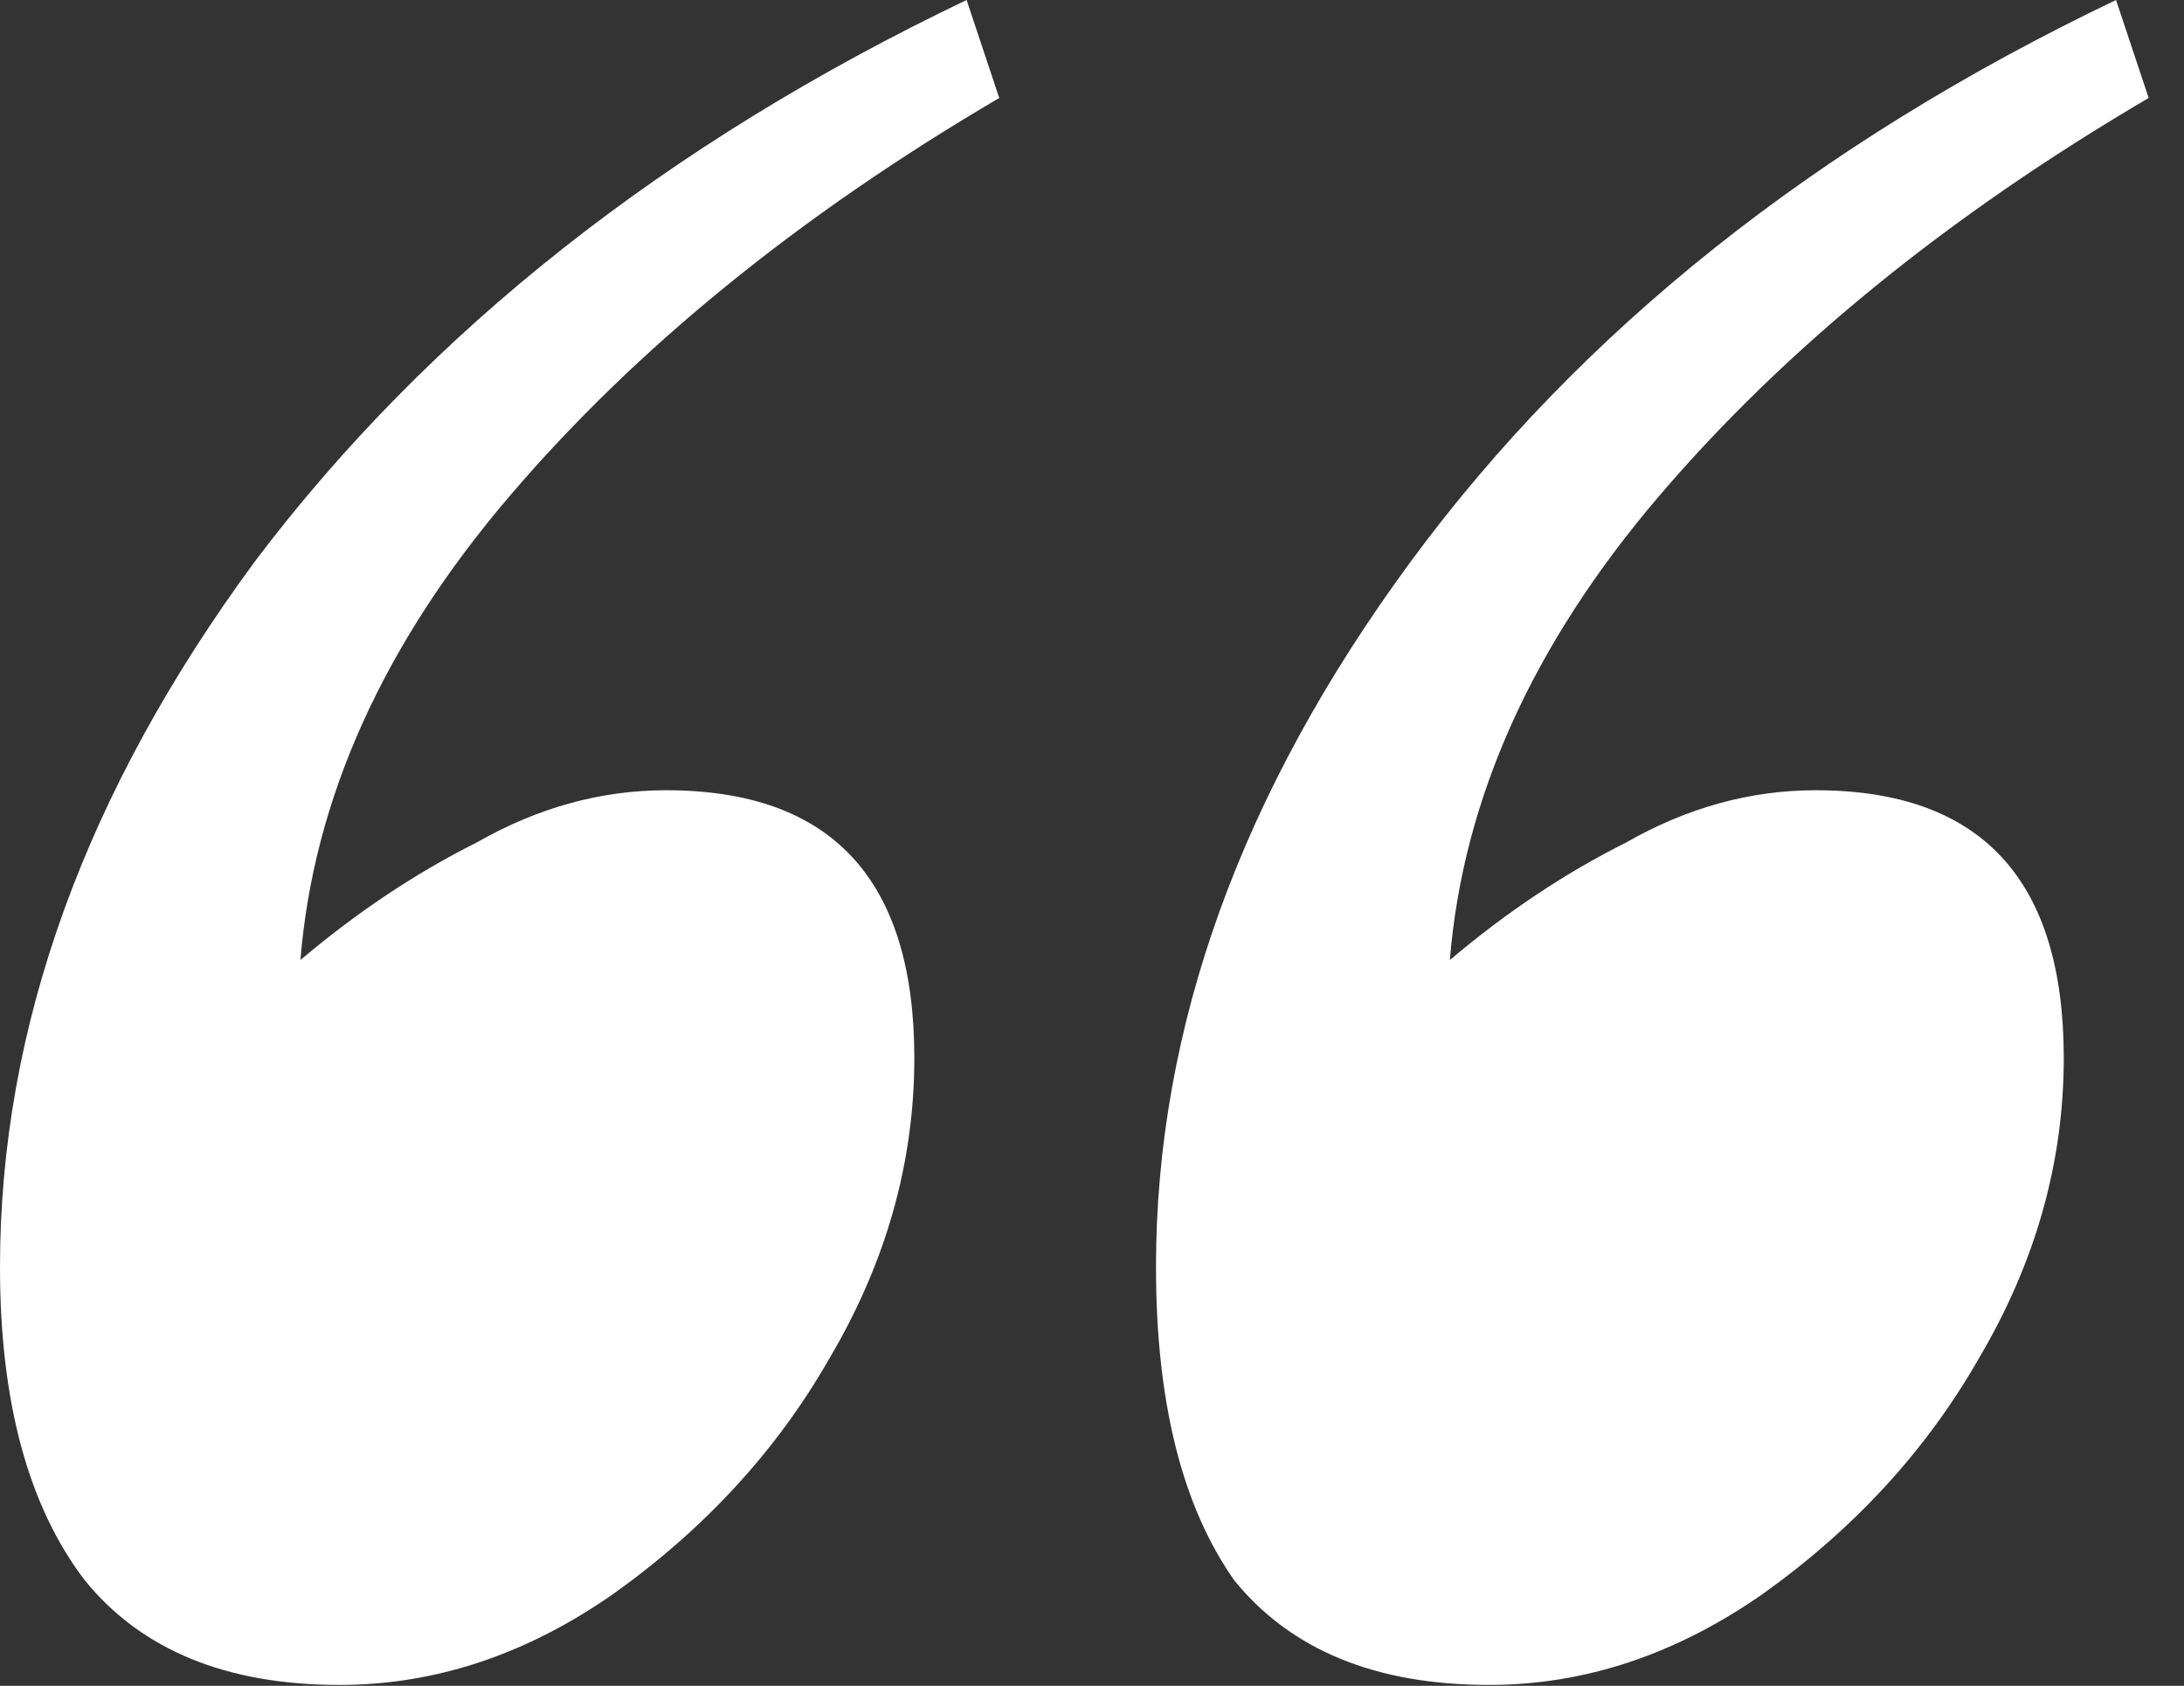 <?xml version="1.0" encoding="UTF-8"?> <svg xmlns="http://www.w3.org/2000/svg" width="57" height="44" viewBox="0 0 57 44" fill="none"><rect x="0" y="0" width="57" height="44" fill="#333333" stroke="none"/><path d="M30.17 33.067C30.17 26.817 32.386 20.681 36.817 14.659C41.249 8.636 47.385 3.75 55.226 0L56.078 2.557C50.851 5.625 46.59 9.091 43.294 12.954C39.999 16.818 38.181 20.852 37.84 25.056C39.317 23.806 40.851 22.784 42.442 21.988C44.033 21.079 45.681 20.625 47.385 20.625C51.703 20.625 53.862 22.954 53.862 27.613C53.862 30.34 53.124 32.954 51.646 35.454C50.283 37.84 48.408 39.885 46.022 41.59C43.749 43.181 41.363 43.976 38.863 43.976C35.908 43.976 33.692 43.067 32.215 41.249C30.852 39.317 30.17 36.59 30.17 33.067ZM0 33.067C0 26.817 2.216 20.681 6.648 14.659C11.193 8.636 17.386 3.75 25.227 0L26.079 2.557C20.852 5.625 16.59 9.091 13.295 12.954C10 16.818 8.182 20.852 7.841 25.056C9.318 23.806 10.852 22.784 12.443 21.988C14.034 21.079 15.681 20.625 17.386 20.625C21.704 20.625 23.863 22.954 23.863 27.613C23.863 30.34 23.124 32.954 21.647 35.454C20.284 37.84 18.409 39.885 16.022 41.59C13.75 43.181 11.363 43.976 8.863 43.976C5.909 43.976 3.693 43.067 2.216 41.249C0.739 39.317 0 36.59 0 33.067Z" fill="white"></path></svg> 